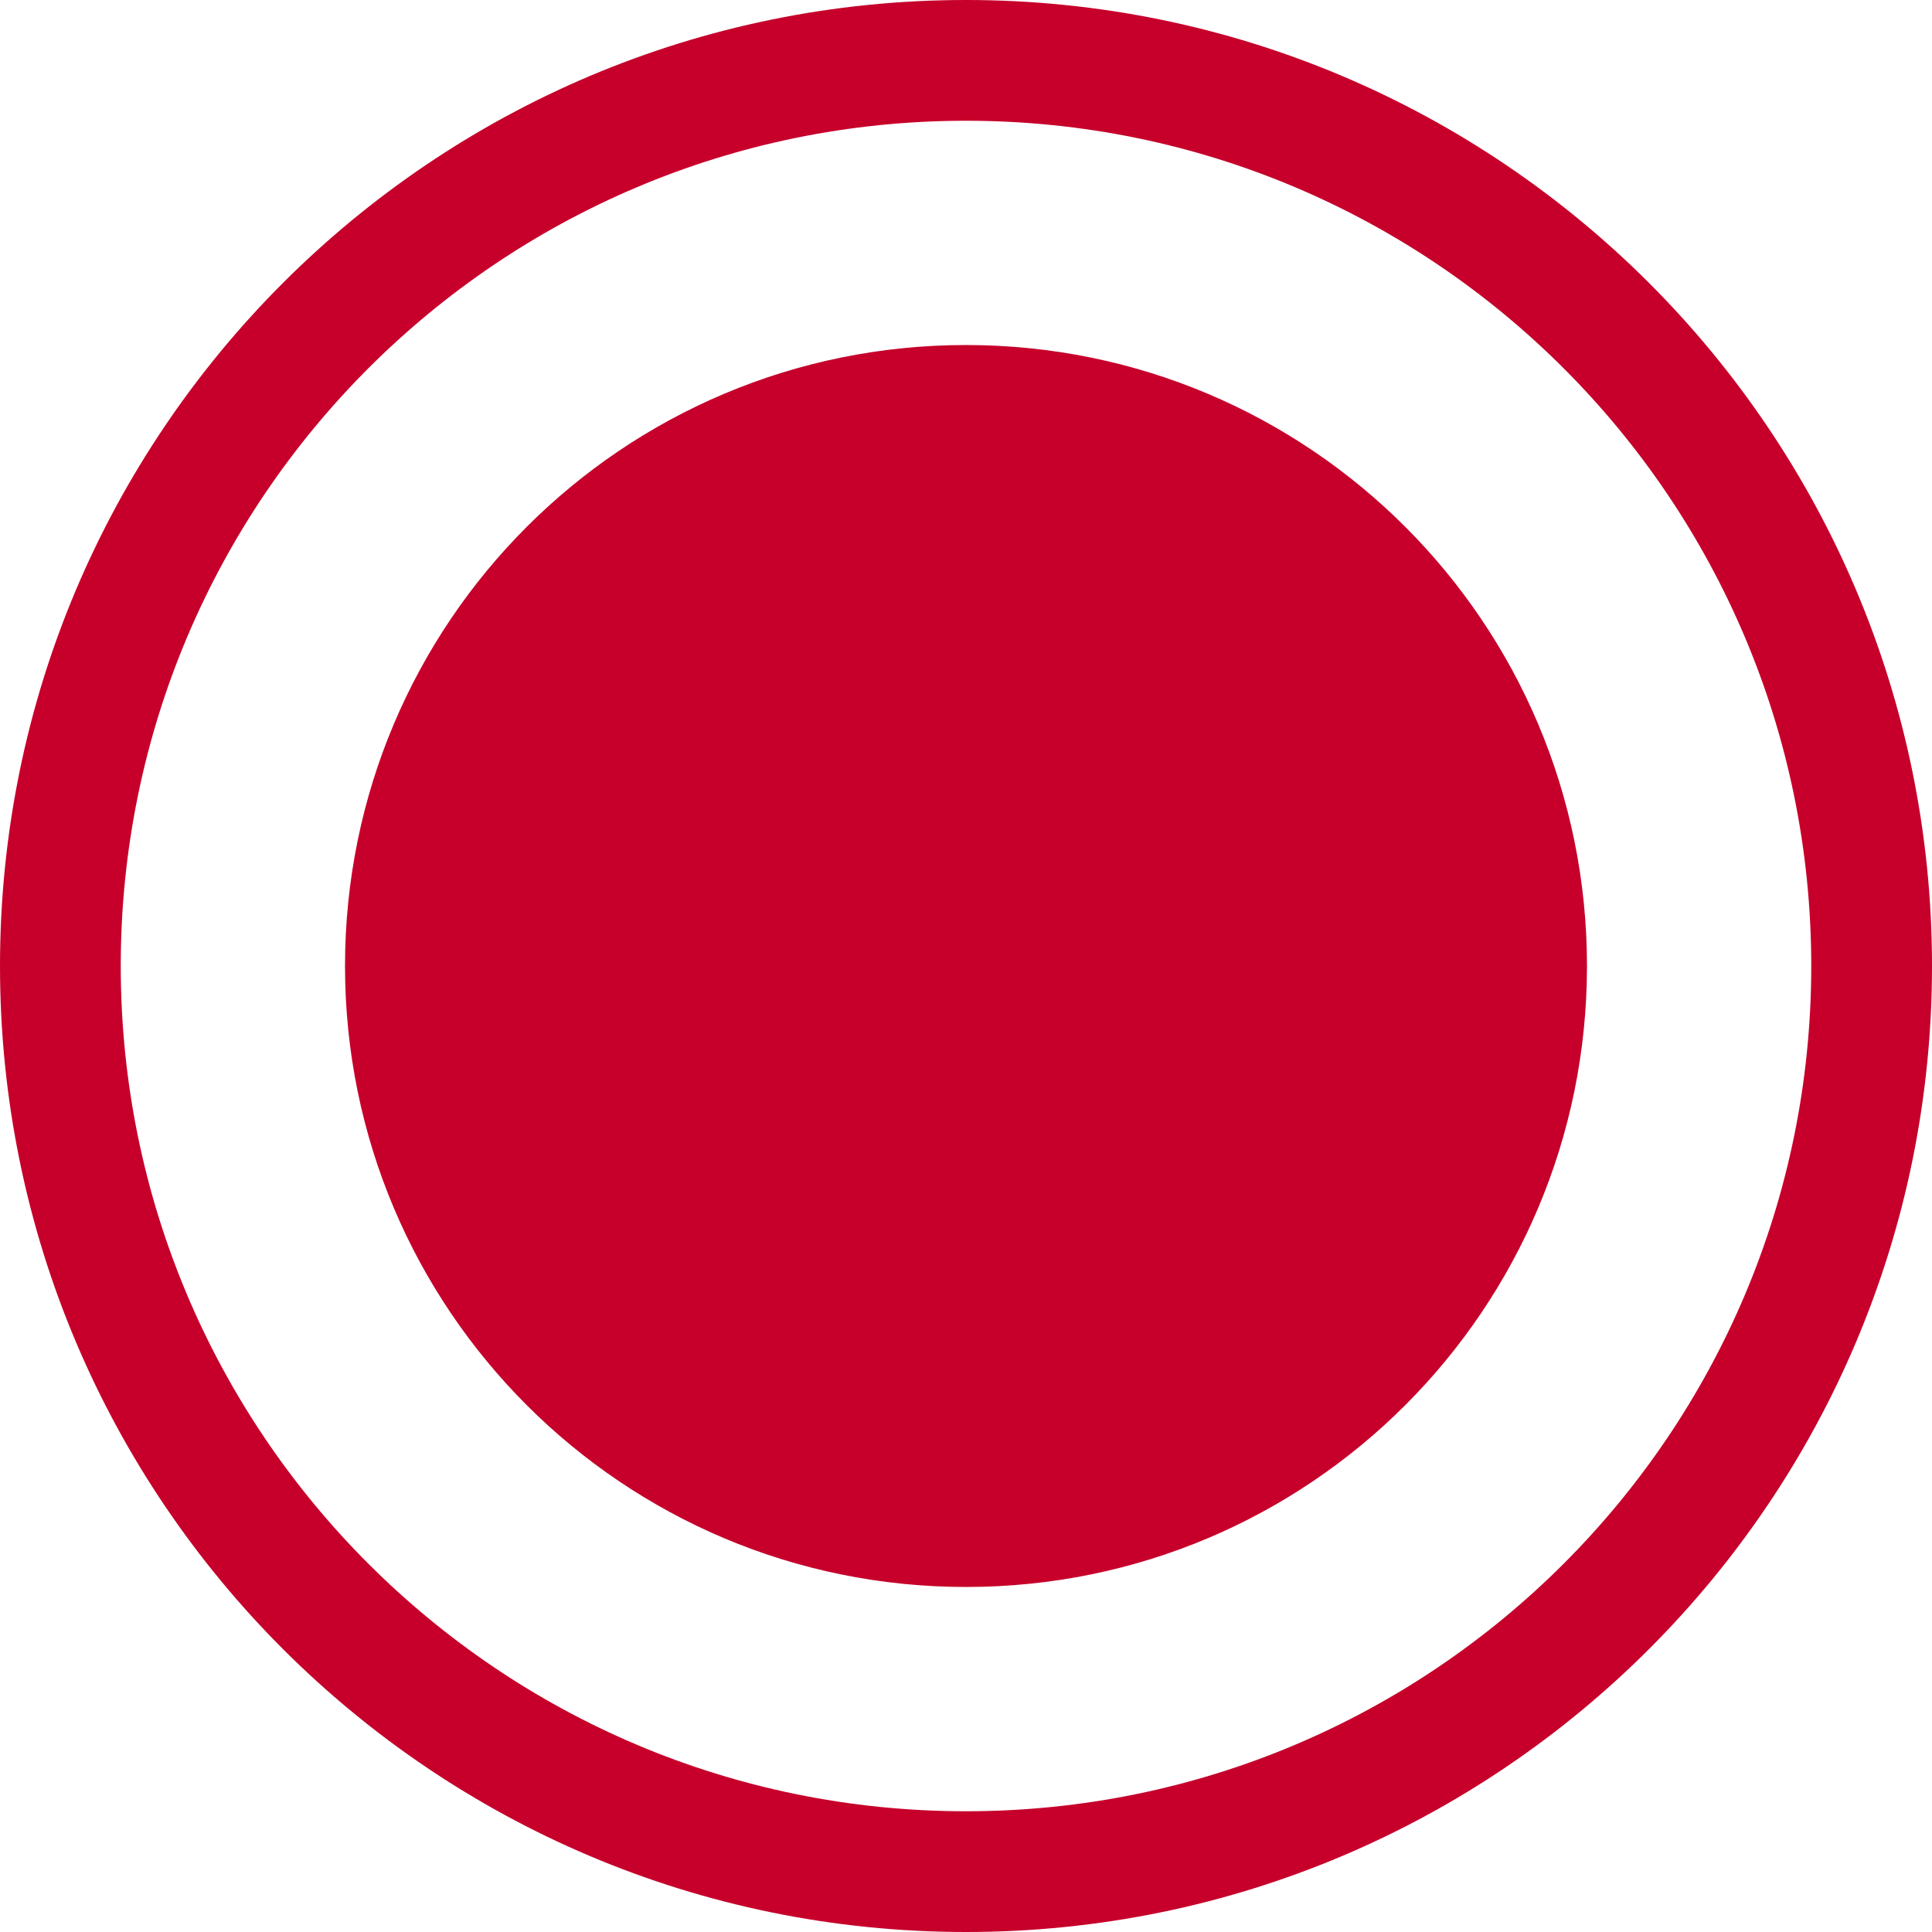 <svg xmlns="http://www.w3.org/2000/svg" viewBox="0 0 24 24" fill="#C6002B">
  <path d="M1.5 12C1.5 6.201 6.201 1.5 12 1.5S22.5 6.201 22.5 12 17.799 22.5 12 22.5 1.5 17.799 1.5 12zM12 0C5.373 0 0 5.373 0 12s5.373 12 12 12 12-5.373 12-12S18.627 0 12 0zm0 4.286c-4.264 0-7.714 3.45-7.714 7.714s3.45 7.714 7.714 7.714 7.714-3.45 7.714-7.714S16.264 4.286 12 4.286zm2.142 7.785c0-.77-.625-1.395-1.395-1.395-.77 0-1.395.625-1.395 1.395v2.786c0 .77.625 1.396 1.395 1.396.77 0 1.395-.626 1.395-1.396V12.07z"/>
</svg>